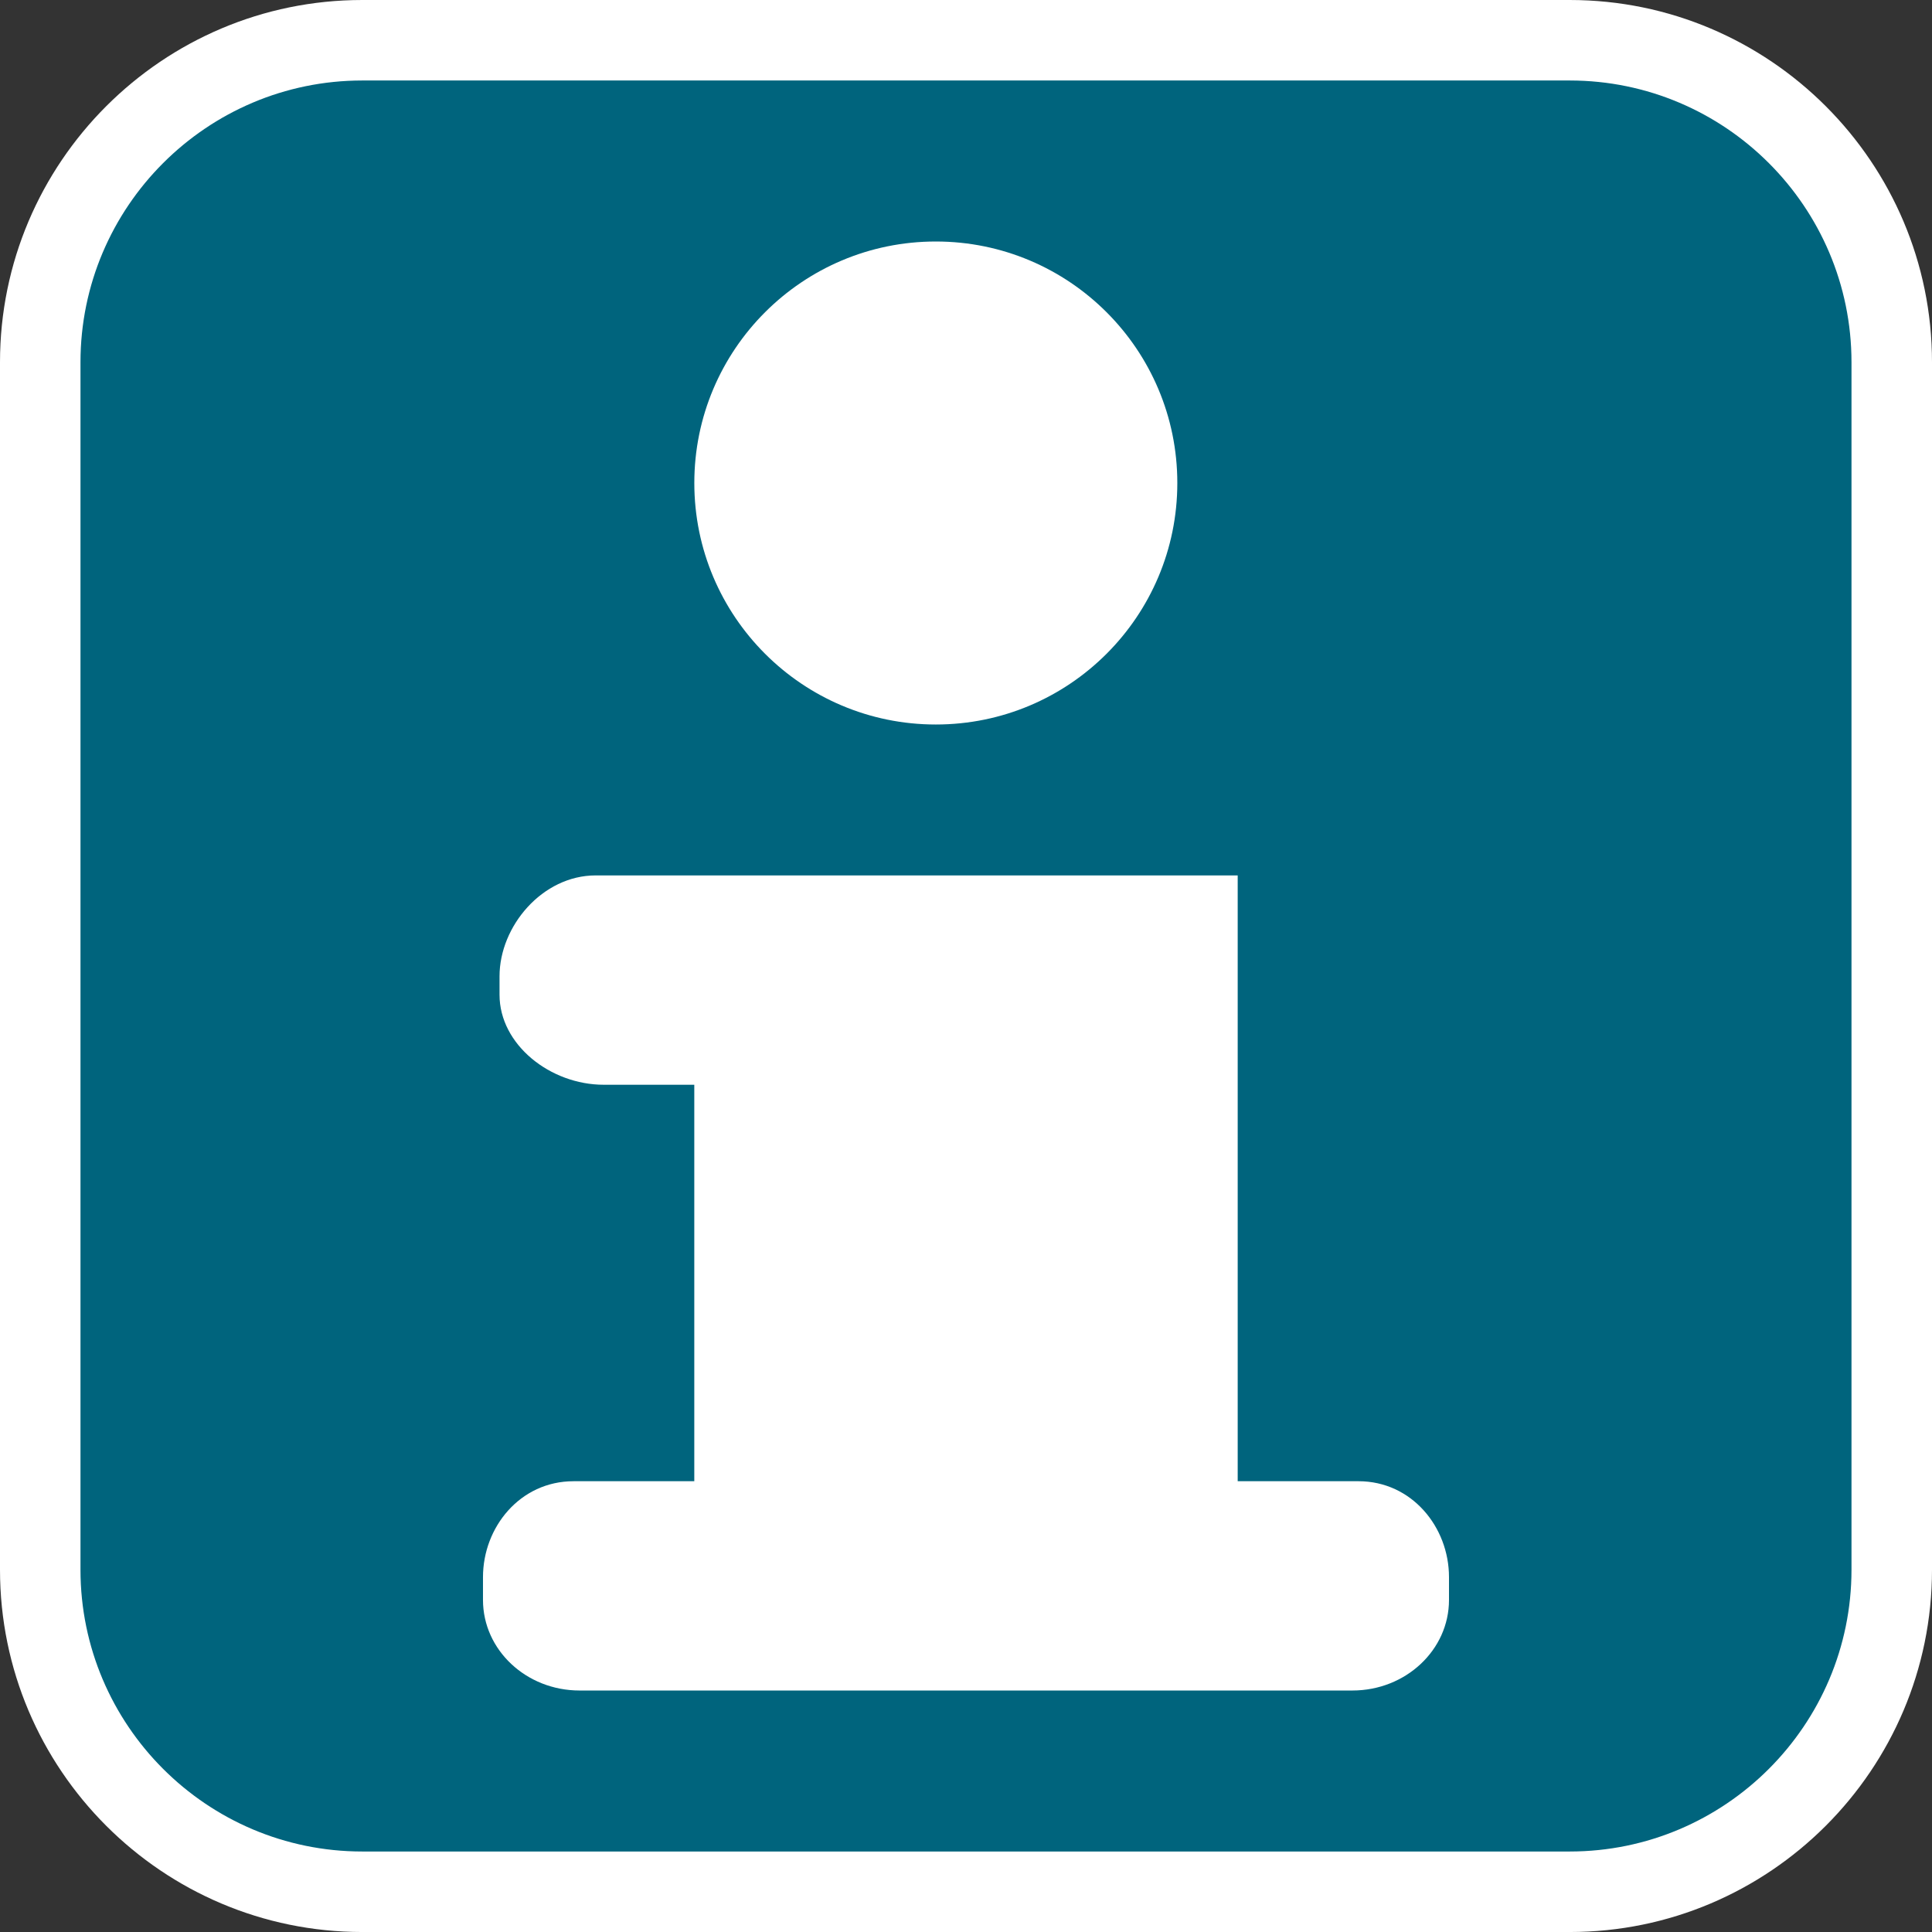 <?xml version="1.0" encoding="utf-8"?>
<!-- Generator: Adobe Illustrator 16.0.0, SVG Export Plug-In . SVG Version: 6.00 Build 0)  -->
<!DOCTYPE svg PUBLIC "-//W3C//DTD SVG 1.1//EN" "http://www.w3.org/Graphics/SVG/1.1/DTD/svg11.dtd">
<svg version="1.1" xmlns="http://www.w3.org/2000/svg" xmlns:xlink="http://www.w3.org/1999/xlink" x="0px" y="0px"
	 width="136.063px" height="136.063px" viewBox="0 0 136.063 136.063" enable-background="new 0 0 136.063 136.063"
	 xml:space="preserve">
<rect x="0" y="0" width="136.063" height="136.063" fill="#333333" stroke="none"/>
<g id="Calque_1">
	<g id="Calque_1_1_">
	</g>
</g>
<g id="icons">
	<g>
		<path fill="#FFFFFF" d="M110.551,0H25.512C11.445,0,0,11.442,0,25.509v85.042c0,14.069,11.444,25.513,25.512,25.513h85.039
			c14.066,0,25.512-11.443,25.512-25.513V25.509C136.063,11.442,124.617,0,110.551,0z"/>
		<path fill="#00647D" d="M110.551,5.669H25.512c-10.942,0-19.844,8.902-19.844,19.841v85.041c0,10.938,8.901,19.843,19.844,19.843
			h85.039c10.939,0,19.842-8.904,19.842-19.843V25.51C130.393,14.571,121.49,5.669,110.551,5.669z"/>
	</g>
	<g>
		<path fill="#FFFFFF" d="M95.67,104.316h-8.504V61.653l-45.215-0.001c-3.756,0-6.771,3.58-6.771,7.103v1.3
			c0,3.52,3.581,6.34,7.339,6.34h6.377v27.922h-8.504c-3.758,0-6.377,3.23-6.377,6.754v1.607c0,3.521,3.045,6.378,6.803,6.378
			h54.426c3.756,0,6.803-2.856,6.803-6.378v-1.607C102.047,107.546,99.426,104.316,95.67,104.316z"/>
		<circle fill="#FFFFFF" cx="65.906" cy="34.016" r="17.008"/>
	</g>
</g>
</svg>
